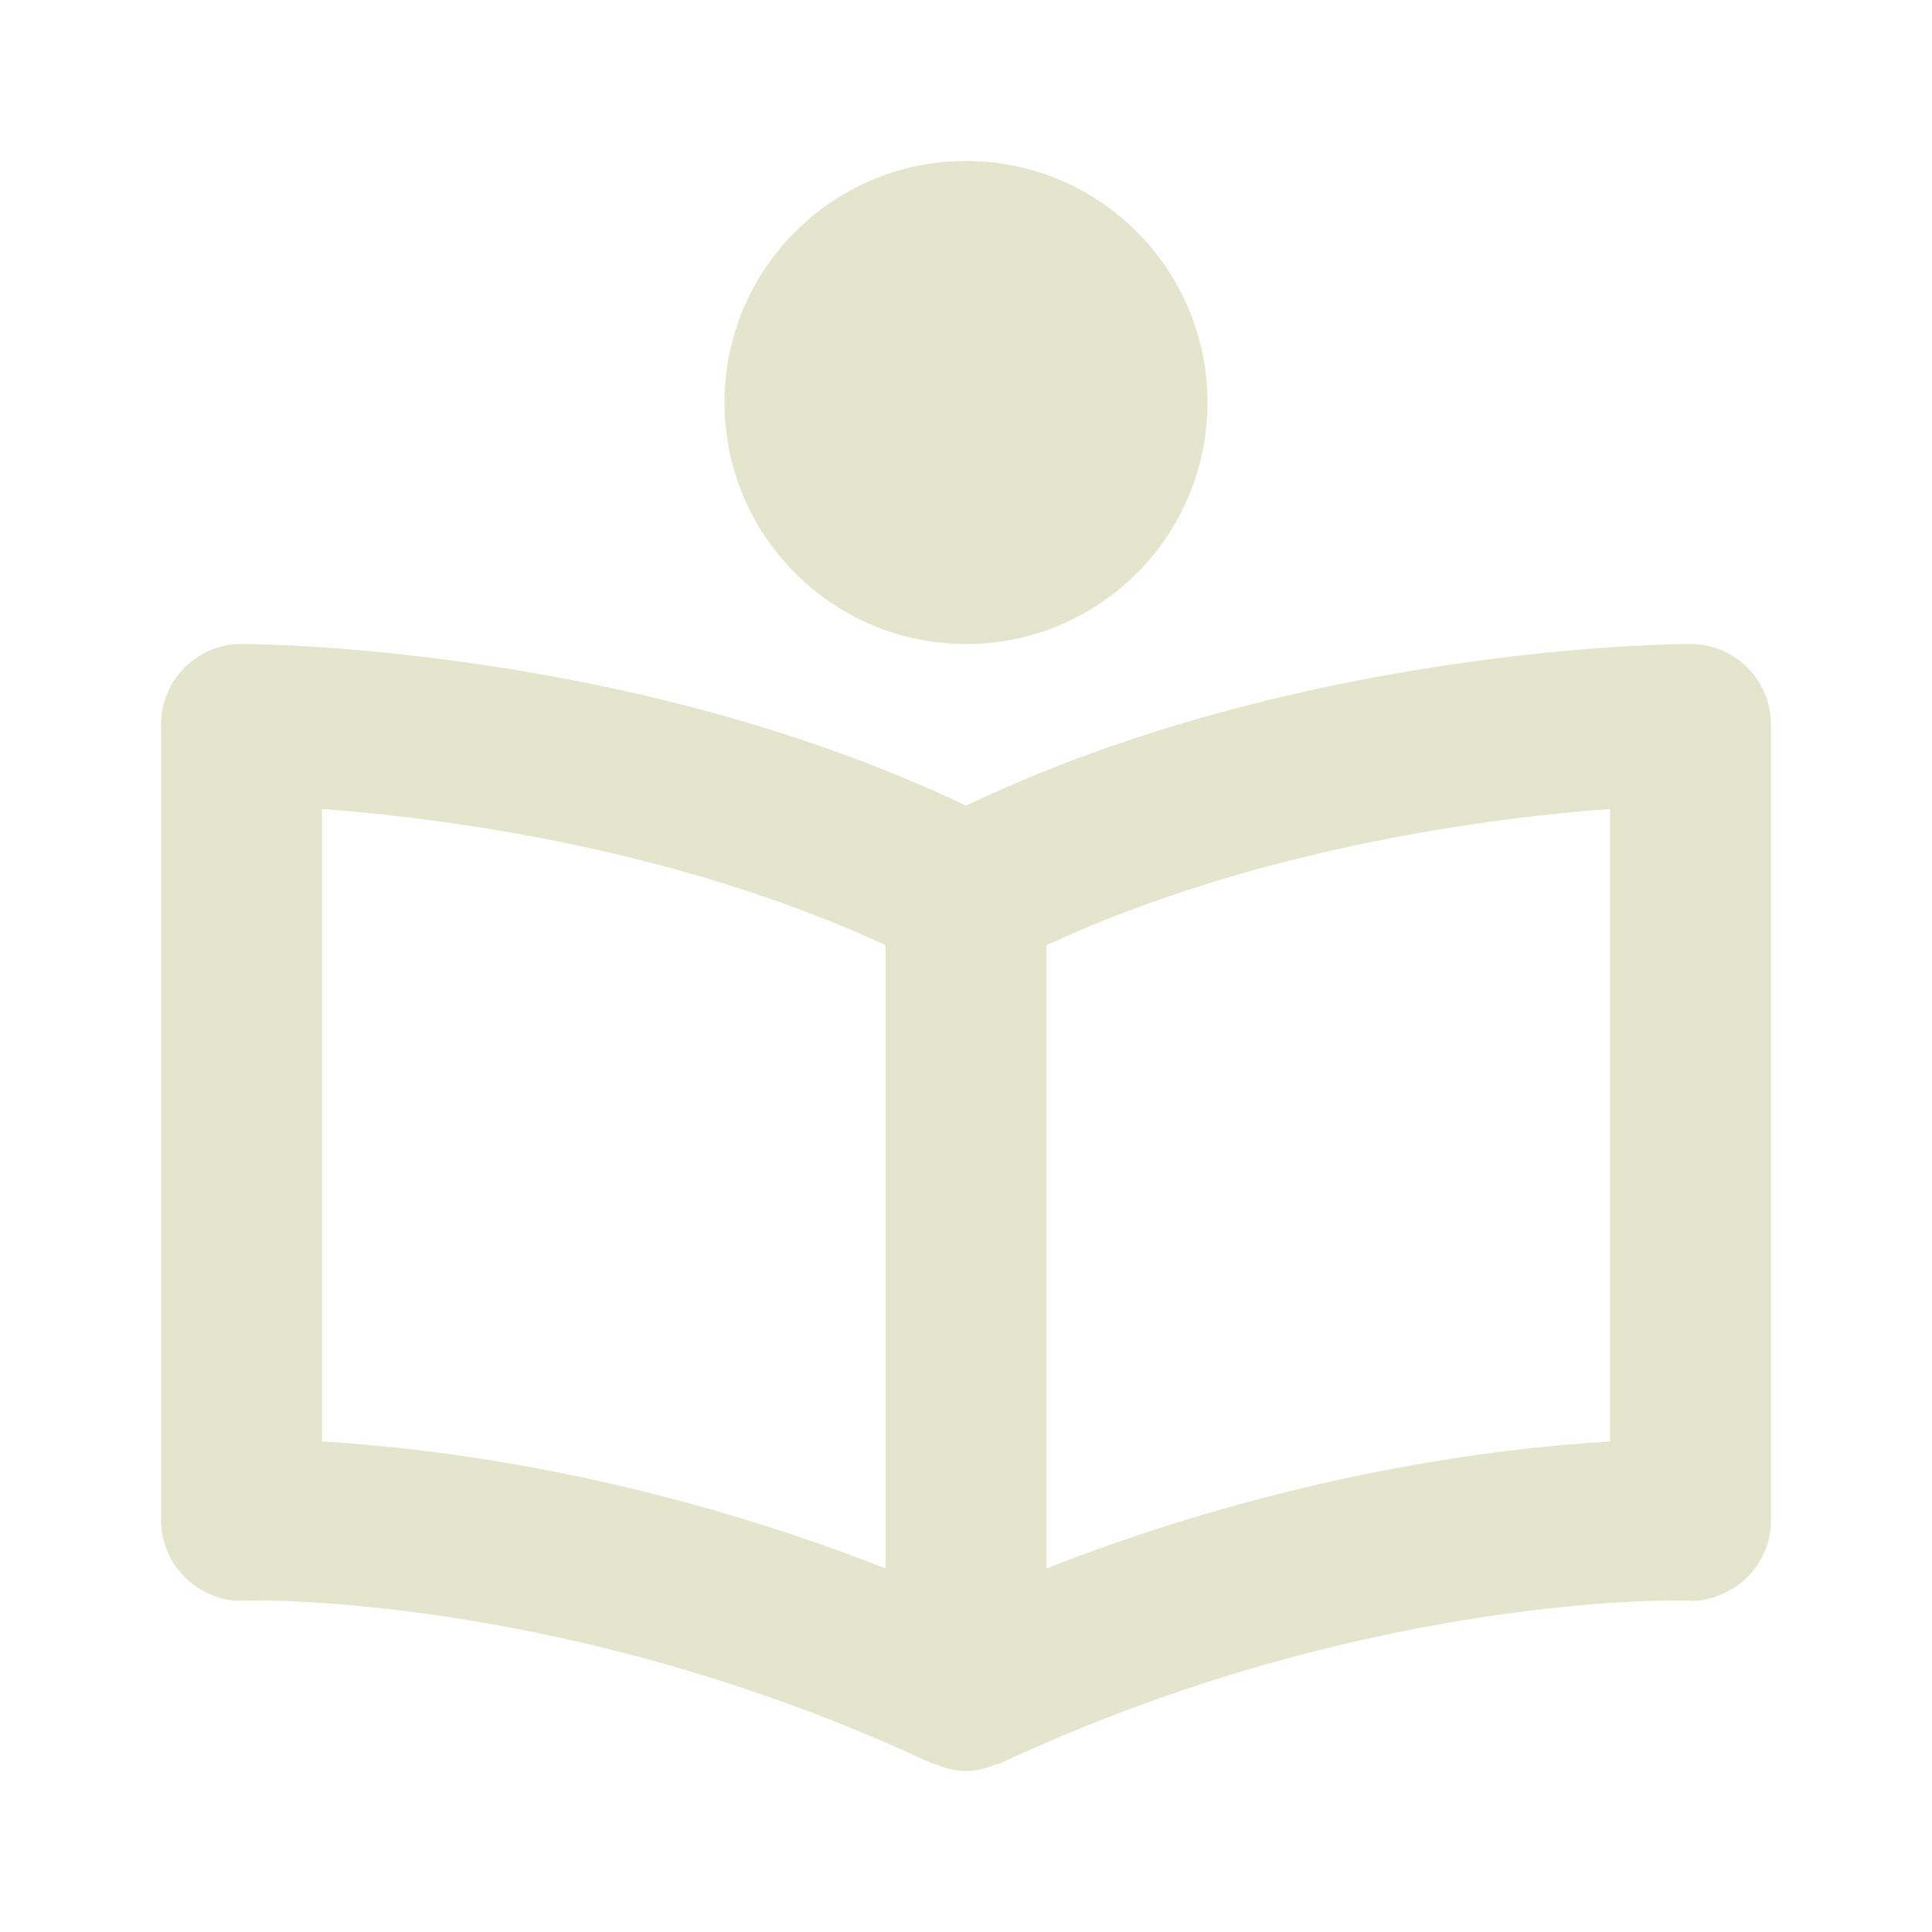 <svg width="48" height="48" viewBox="0 0 48 48" fill="none" xmlns="http://www.w3.org/2000/svg">
<path d="M42 16C41.596 16 32.3 16.058 24 20.016C15.7 16.058 6.404 16 6 16C5.47 16 4.961 16.211 4.586 16.586C4.211 16.961 4 17.47 4 18V37.766C4 38.034 4.054 38.3 4.159 38.547C4.264 38.794 4.417 39.017 4.61 39.204C5 39.58 5.57 39.814 6.068 39.764L6.322 39.762C7.688 39.762 14.914 39.958 23.154 43.812C23.186 43.828 23.222 43.822 23.254 43.834C23.492 43.932 23.742 44 24 44C24.258 44 24.508 43.932 24.748 43.834C24.78 43.822 24.816 43.828 24.848 43.812C33.088 39.956 40.314 39.762 41.68 39.762L41.934 39.764C42.41 39.814 43 39.58 43.392 39.204C43.78 38.826 44 38.306 44 37.766V18C44 17.47 43.789 16.961 43.414 16.586C43.039 16.211 42.53 16 42 16ZM8 20.098C10.97 20.32 16.762 21.058 22 23.482V38.966C16 36.616 10.82 35.978 8 35.814V20.098ZM40 35.814C37.18 35.978 32 36.616 26 38.966V23.482C31.238 21.058 37.03 20.32 40 20.098V35.814Z" fill="#E4E5CD"/>
<path d="M24 16C27.314 16 30 13.314 30 10C30 6.686 27.314 4 24 4C20.686 4 18 6.686 18 10C18 13.314 20.686 16 24 16Z" fill="#E4E5CD"/>
</svg>
